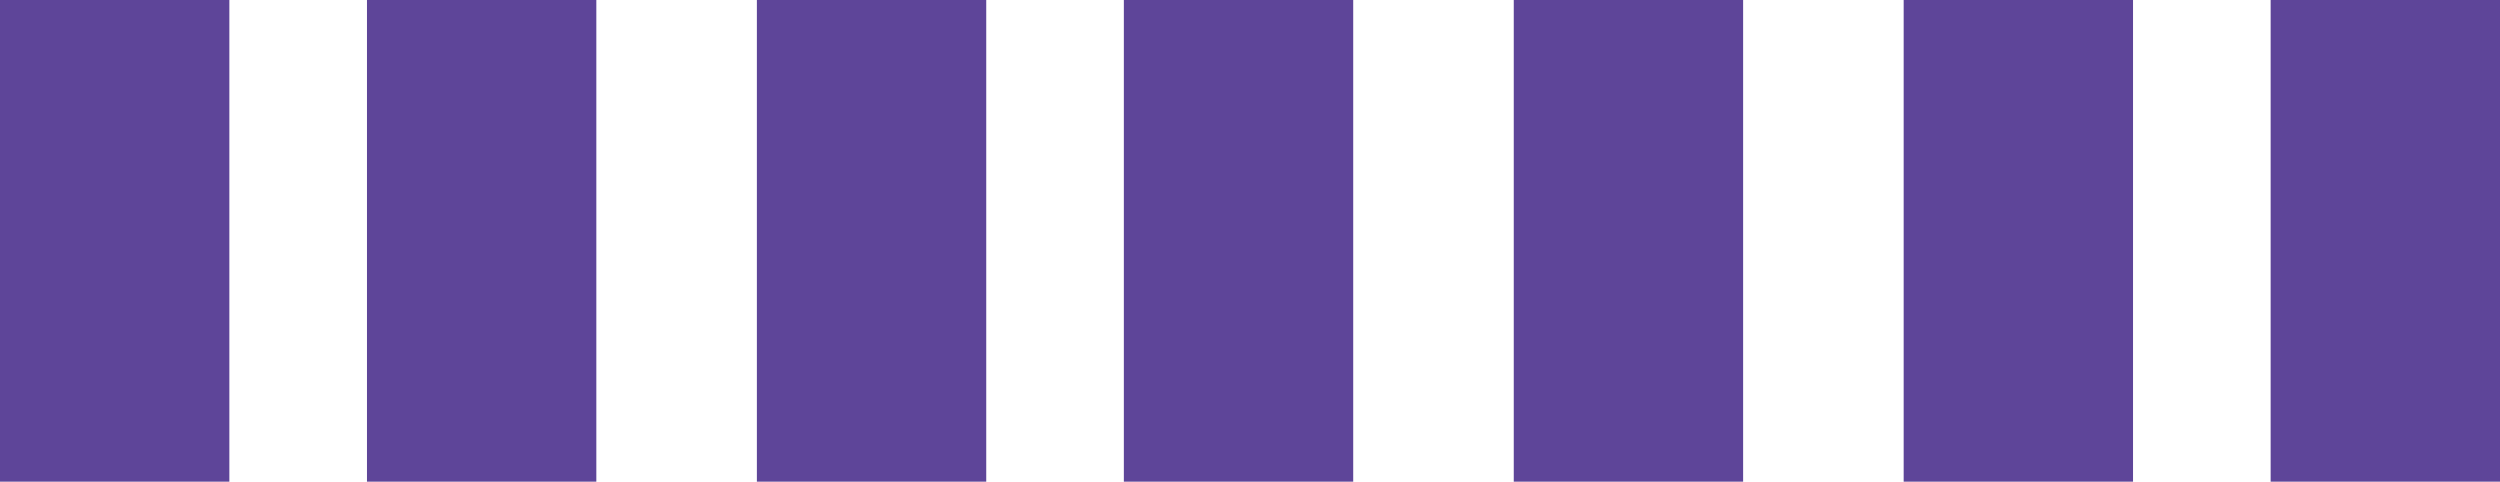 <svg xmlns="http://www.w3.org/2000/svg" width="109" height="21" viewBox="0 0 109 21" fill="none"><path d="M0 0H10V21H0V0Z" fill="#5E4599"></path><path d="M16 0H26V21H16V0Z" fill="#5E4599"></path><path d="M33 0H43V21H33V0Z" fill="#5E4599"></path><path d="M49 0H59V21H49V0Z" fill="#5E4599"></path><path d="M66 0H76V21H66V0Z" fill="#5E4599"></path><path d="M83 0H93V21H83V0Z" fill="#5E4599"></path><path d="M99 0H109V21H99V0Z" fill="#5E4599"></path></svg>